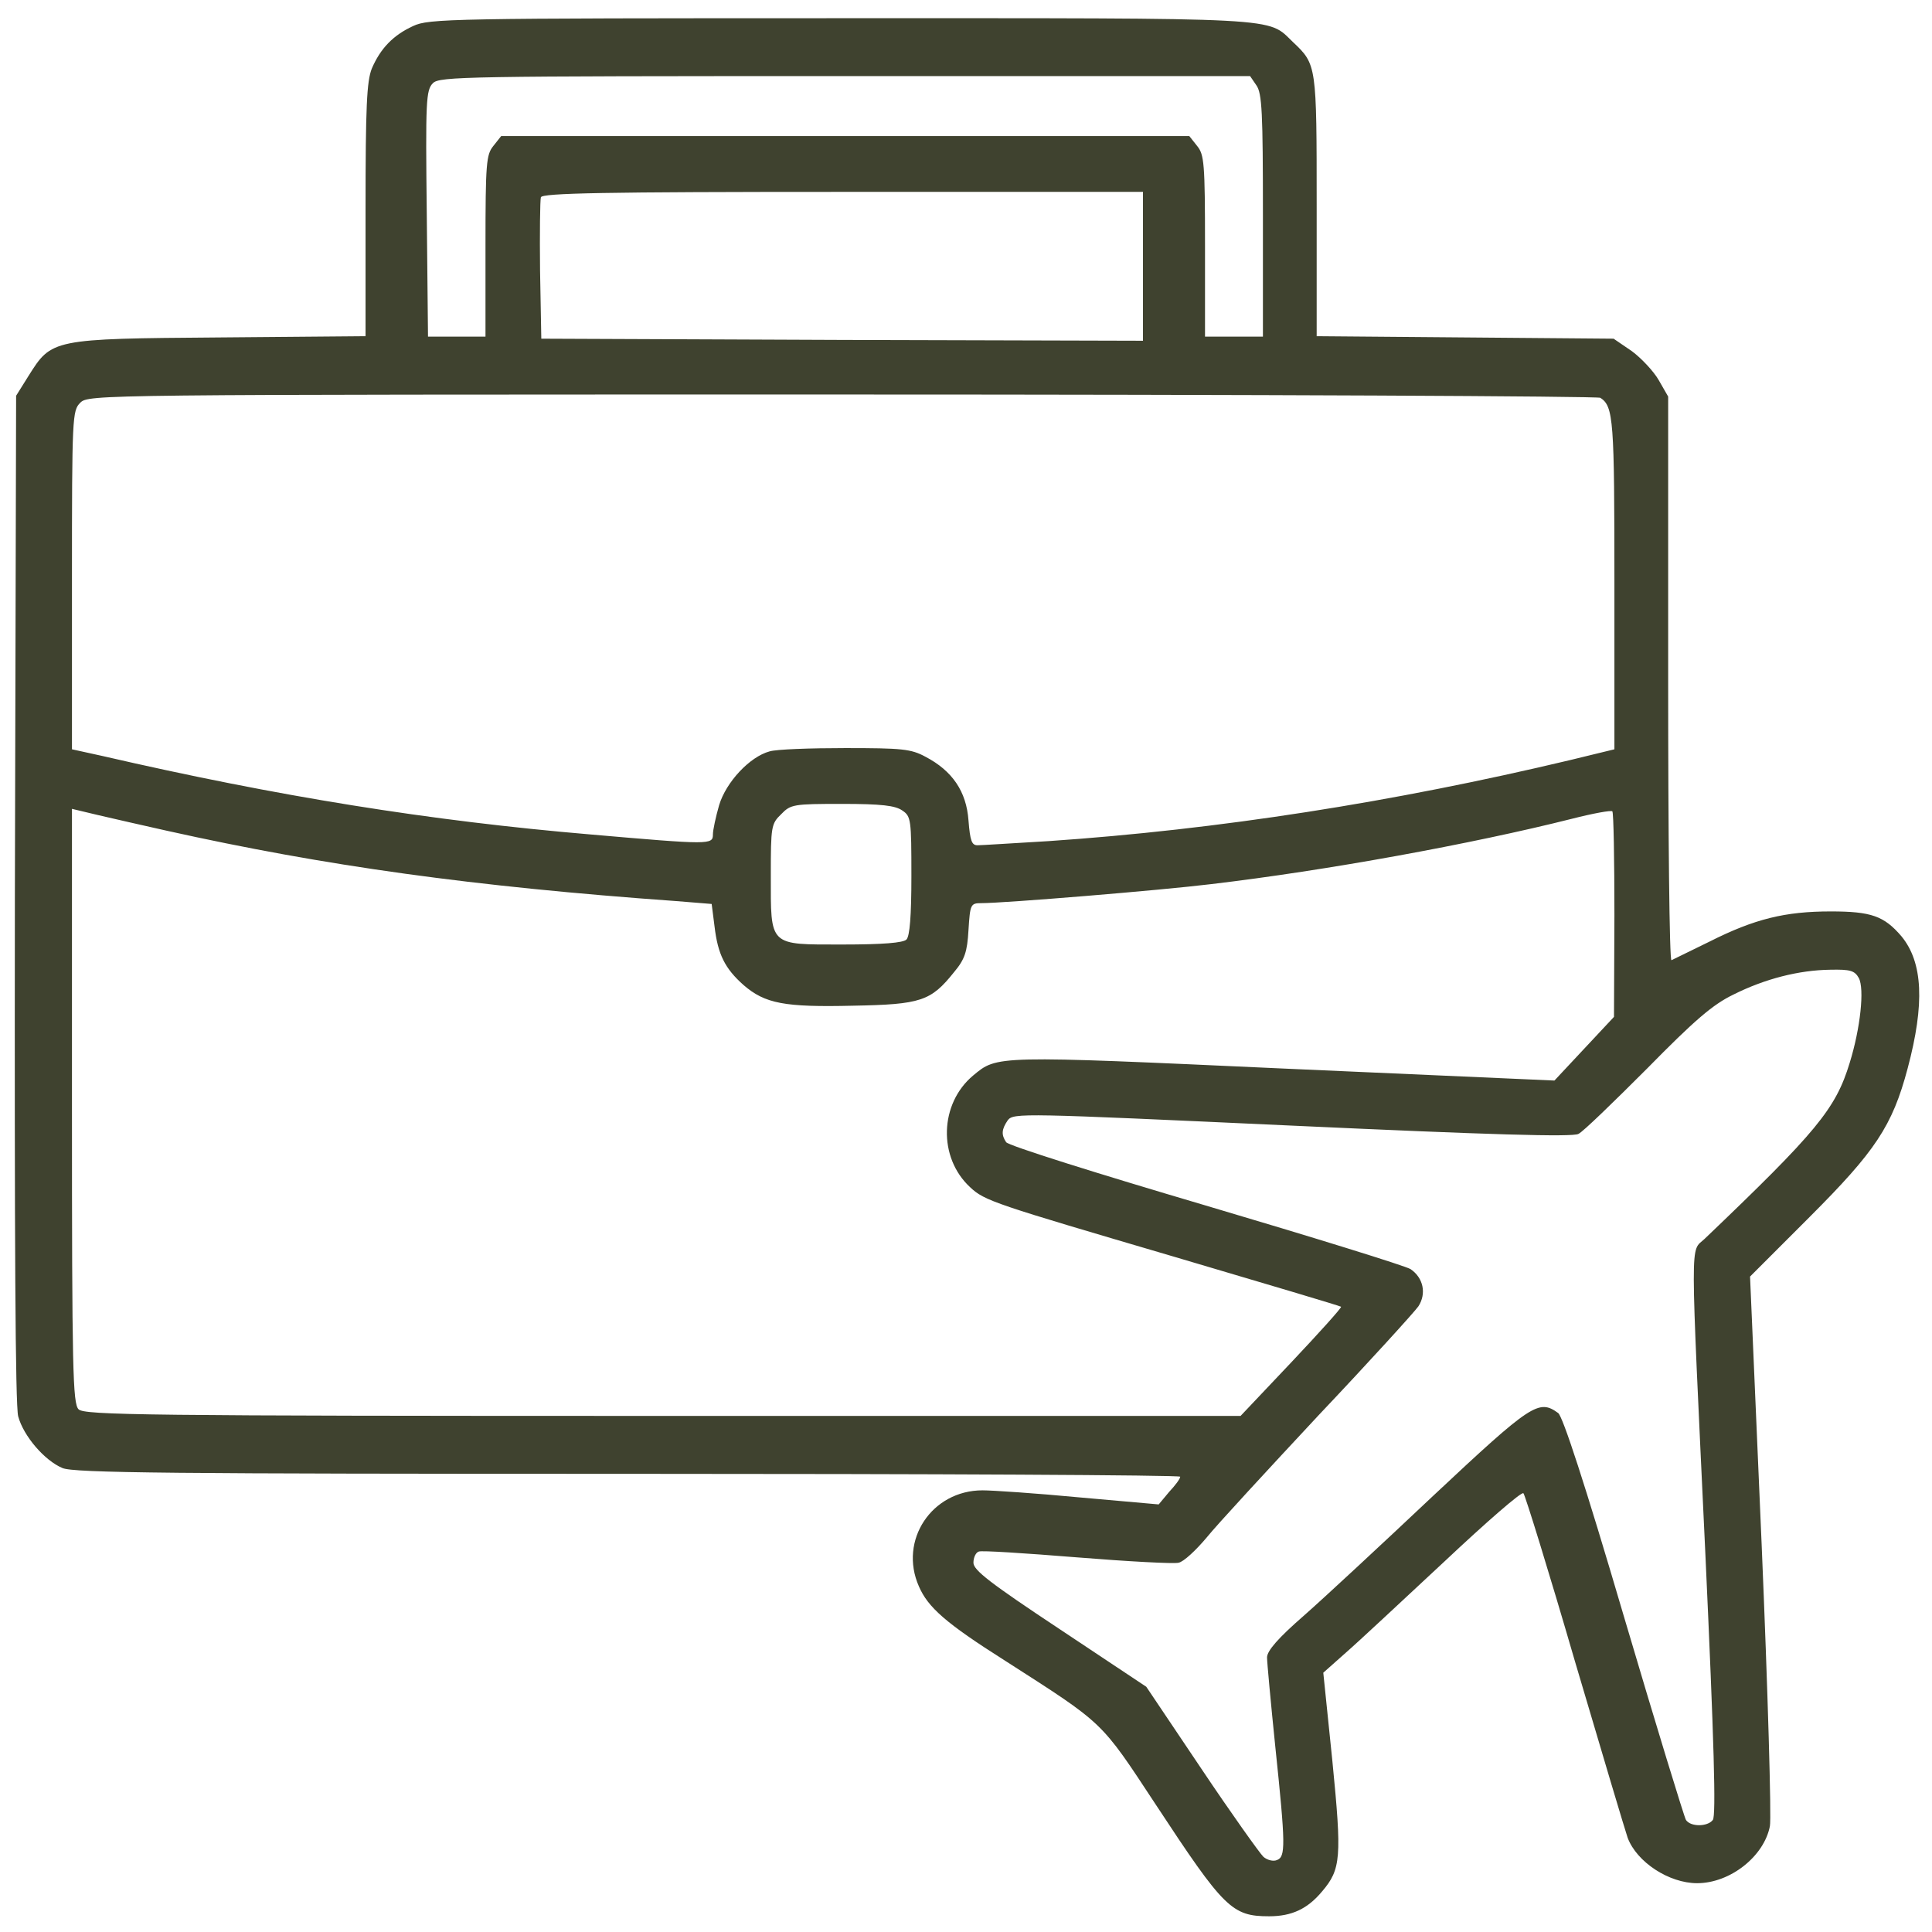 <?xml version="1.0" encoding="UTF-8"?> <svg xmlns="http://www.w3.org/2000/svg" width="73" height="73" viewBox="0 0 73 73" fill="none"><path d="M15.609 0.984C14.859 1.328 14.375 1.828 14.047 2.594C13.859 3.078 13.812 4 13.812 7.938V12.703L8.312 12.75C1.953 12.797 1.953 12.812 1.078 14.203L0.609 14.953L0.562 33.938C0.547 46.906 0.578 53.094 0.687 53.516C0.89 54.266 1.687 55.188 2.359 55.469C2.781 55.656 6.562 55.688 23.734 55.688C35.203 55.688 44.594 55.734 44.594 55.797C44.594 55.875 44.406 56.125 44.172 56.375L43.781 56.844L40.781 56.578C39.141 56.422 37.5 56.312 37.125 56.312C35.203 56.312 33.953 58.203 34.719 59.938C35.062 60.734 35.734 61.328 37.953 62.734C41.75 65.172 41.562 64.984 43.672 68.188C46.25 72.109 46.547 72.406 47.953 72.406C48.812 72.406 49.406 72.125 49.953 71.469C50.672 70.625 50.703 70.188 50.344 66.547L50 63.203L50.844 62.453C51.312 62.047 52.984 60.484 54.578 59C56.156 57.516 57.5 56.344 57.562 56.422C57.625 56.484 58.516 59.359 59.516 62.797C60.531 66.234 61.422 69.219 61.5 69.438C61.844 70.359 63.062 71.156 64.125 71.156C65.375 71.156 66.656 70.141 66.875 69C66.937 68.688 66.797 63.875 66.562 58.328L66.125 48.234L68.375 45.984C70.859 43.5 71.5 42.547 72.078 40.375C72.734 37.922 72.656 36.359 71.844 35.375C71.187 34.609 70.703 34.438 69.172 34.438C67.453 34.438 66.297 34.719 64.594 35.578C63.859 35.938 63.219 36.25 63.156 36.281C63.078 36.312 63.031 31.531 63.031 25.656V14.984L62.672 14.359C62.484 14.031 62.016 13.531 61.656 13.266L60.969 12.797L55.359 12.75L49.75 12.703V7.781C49.75 2.453 49.75 2.438 48.859 1.594C47.859 0.641 48.719 0.688 31.75 0.688C17 0.688 16.203 0.703 15.609 0.984ZM47.469 3.219C47.687 3.516 47.719 4.25 47.719 8.141V12.719H46.625H45.531V9.297C45.531 6.156 45.5 5.844 45.234 5.516L44.937 5.141H31.937H18.937L18.64 5.516C18.375 5.844 18.344 6.156 18.344 9.297V12.719H17.25H16.172L16.125 8.062C16.078 3.812 16.094 3.406 16.359 3.141C16.609 2.891 17.562 2.875 31.922 2.875H47.234L47.469 3.219ZM43.187 10.062V12.875L31.828 12.844L20.453 12.797L20.406 10.219C20.39 8.812 20.406 7.562 20.437 7.453C20.5 7.297 22.75 7.25 31.859 7.25H43.187V10.062ZM60.469 15.031C60.969 15.359 61 15.859 61 22.062V28.312L59.328 28.719C52.641 30.312 46.031 31.344 39.625 31.781C38.297 31.859 37.094 31.938 36.937 31.938C36.719 31.938 36.656 31.781 36.594 31C36.516 29.906 35.984 29.125 34.969 28.594C34.422 28.297 34.078 28.266 31.937 28.266C30.609 28.266 29.328 28.312 29.078 28.391C28.328 28.594 27.437 29.547 27.172 30.422C27.047 30.859 26.937 31.359 26.937 31.531C26.937 31.922 26.828 31.922 22.328 31.531C16.25 31.016 10.5 30.094 3.859 28.562L2.719 28.312V21.922C2.719 15.734 2.734 15.516 3.031 15.219C3.344 14.906 3.547 14.906 31.828 14.906C47.484 14.906 60.375 14.969 60.469 15.031ZM34.094 30.625C34.422 30.844 34.437 30.969 34.437 33.094C34.437 34.609 34.375 35.375 34.25 35.5C34.125 35.625 33.359 35.688 31.844 35.688C29.031 35.688 29.125 35.781 29.125 33.062C29.125 31.234 29.14 31.125 29.515 30.766C29.875 30.391 29.984 30.375 31.812 30.375C33.312 30.375 33.828 30.438 34.094 30.625ZM6.312 31.391C12.281 32.719 17.89 33.5 25.547 34.047L26.89 34.156L27 35.016C27.125 36.062 27.39 36.594 28.094 37.219C28.906 37.922 29.64 38.062 32.234 38C34.797 37.953 35.172 37.828 36.047 36.734C36.453 36.25 36.547 35.969 36.594 35.141C36.656 34.172 36.672 34.125 37.078 34.125C37.953 34.125 43.844 33.641 45.766 33.406C50.125 32.891 55.609 31.891 59.391 30.938C60.187 30.734 60.875 30.609 60.922 30.656C60.969 30.703 61 32.469 61 34.578L60.984 38.422L59.859 39.625L58.734 40.828L48.5 40.375C37.562 39.875 37.687 39.875 36.766 40.641C35.5 41.703 35.437 43.734 36.656 44.859C37.203 45.375 37.562 45.484 44.359 47.484C47.797 48.5 50.641 49.344 50.672 49.375C50.703 49.406 49.859 50.344 48.797 51.469L46.875 53.5H25.047C5.406 53.5 3.187 53.469 2.969 53.25C2.75 53.031 2.719 51.781 2.719 41.781V30.562L3.703 30.797C4.234 30.922 5.406 31.188 6.312 31.391ZM70.234 36.953C70.453 37.359 70.297 38.844 69.891 40.156C69.359 41.906 68.641 42.766 64.406 46.812C63.859 47.328 63.859 46.438 64.437 58.719C64.766 65.844 64.844 68.609 64.719 68.766C64.516 69.031 63.875 69.031 63.703 68.766C63.641 68.672 62.578 65.203 61.359 61.078C59.875 56.031 59.047 53.516 58.875 53.391C58.141 52.859 57.875 53.031 54.172 56.5C52.234 58.328 50.031 60.375 49.266 61.047C48.297 61.891 47.875 62.375 47.875 62.625C47.875 62.812 48.016 64.328 48.187 66C48.578 69.734 48.578 70.156 48.25 70.281C48.109 70.344 47.875 70.281 47.734 70.156C47.594 70.016 46.531 68.531 45.391 66.828L43.312 63.734L40.047 61.562C37.406 59.812 36.781 59.328 36.781 59.047C36.781 58.844 36.875 58.656 36.984 58.625C37.078 58.578 38.75 58.688 40.687 58.844C42.625 59 44.359 59.094 44.531 59.047C44.719 59.016 45.187 58.578 45.594 58.094C45.984 57.609 47.906 55.531 49.828 53.469C51.766 51.422 53.453 49.562 53.594 49.359C53.906 48.875 53.781 48.281 53.297 47.953C53.094 47.828 49.609 46.75 45.547 45.547C41.469 44.344 38.078 43.281 38.016 43.156C37.828 42.875 37.844 42.672 38.078 42.328C38.297 42.047 38.609 42.062 48.812 42.531C56.266 42.875 59.422 42.969 59.641 42.844C59.812 42.766 60.969 41.641 62.234 40.375C64.031 38.547 64.719 37.953 65.5 37.578C66.687 36.984 67.969 36.656 69.156 36.641C69.906 36.625 70.078 36.672 70.234 36.953Z" fill="#3F422F"></path></svg> 